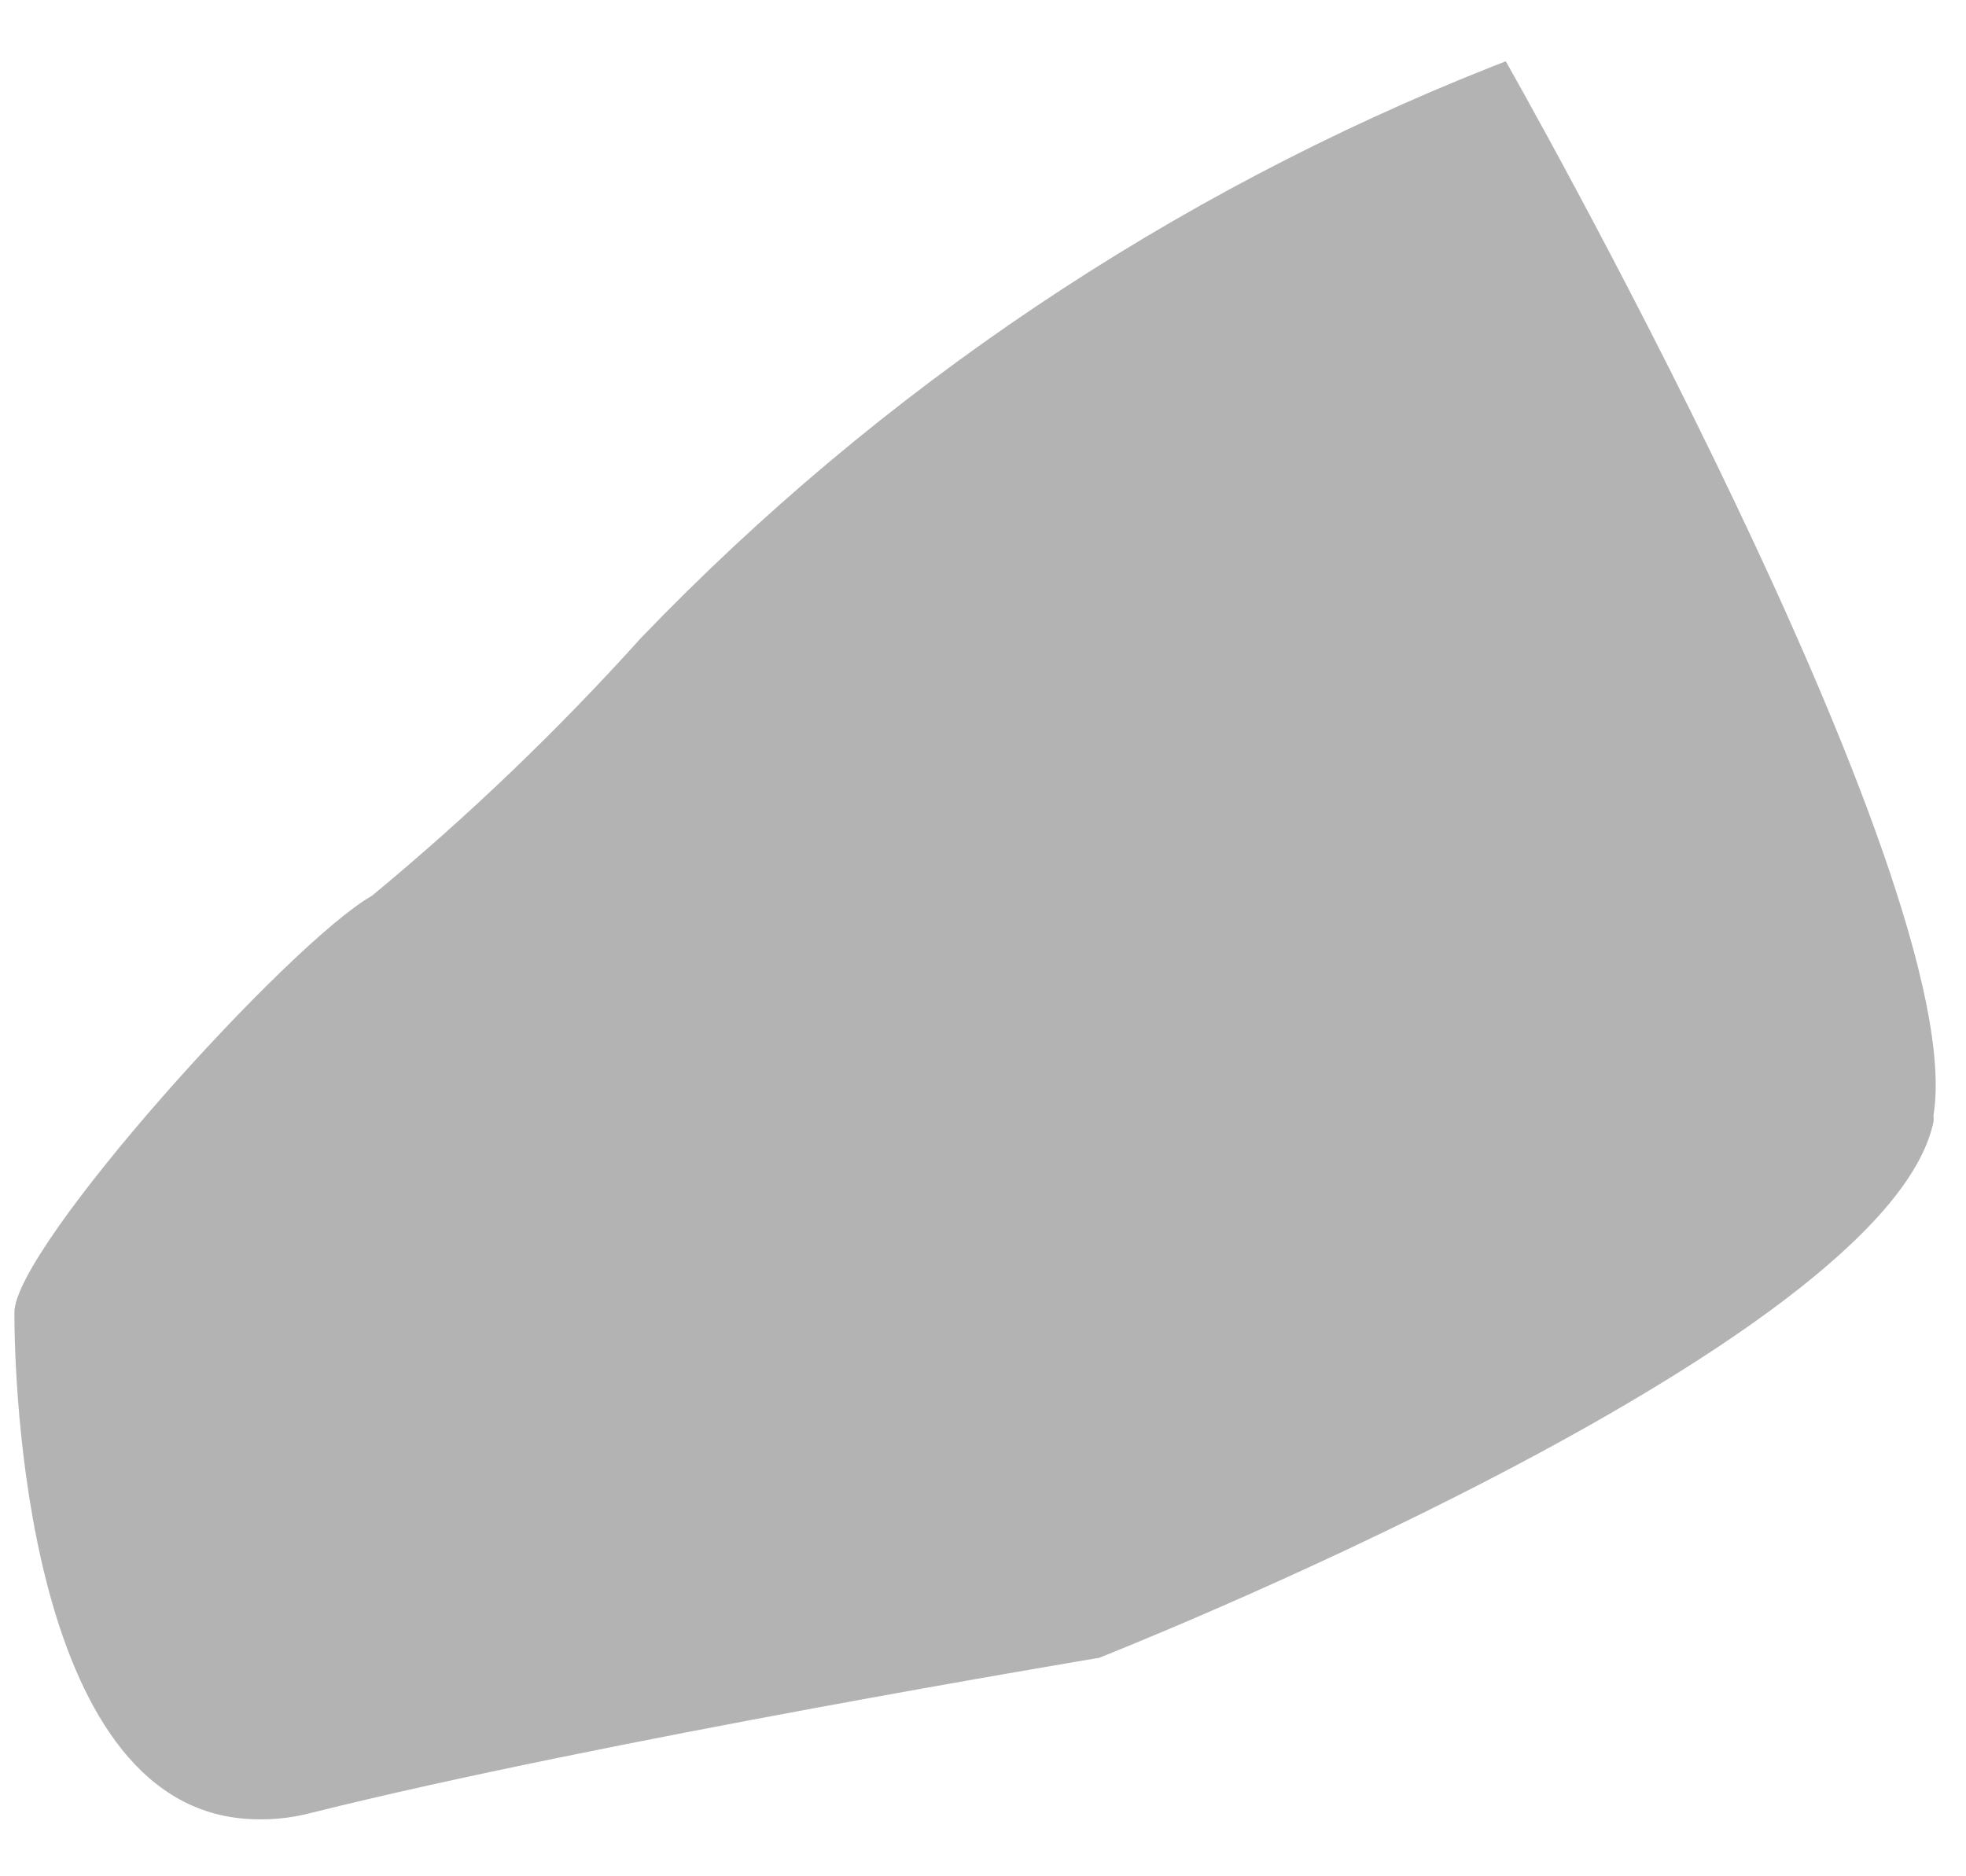 <svg width="22" height="21" viewBox="0 0 22 21" fill="none" xmlns="http://www.w3.org/2000/svg">
<path opacity="0.3" d="M21.636 12.483C21.639 12.507 21.639 12.533 21.636 12.557C21.102 15.089 12.299 18.555 12.299 18.555C12.299 18.555 6.697 19.487 3.496 20.287C3.251 20.353 2.996 20.376 2.744 20.356C0.273 20.17 0.161 15.42 0.161 14.69C0.161 13.959 3.229 10.558 4.163 10.025C5.235 9.139 6.241 8.175 7.172 7.141C9.852 4.351 13.102 2.169 16.701 0.744L16.85 0.686C16.85 0.686 22.063 9.855 21.636 12.483Z" fill="black"/>
</svg>
